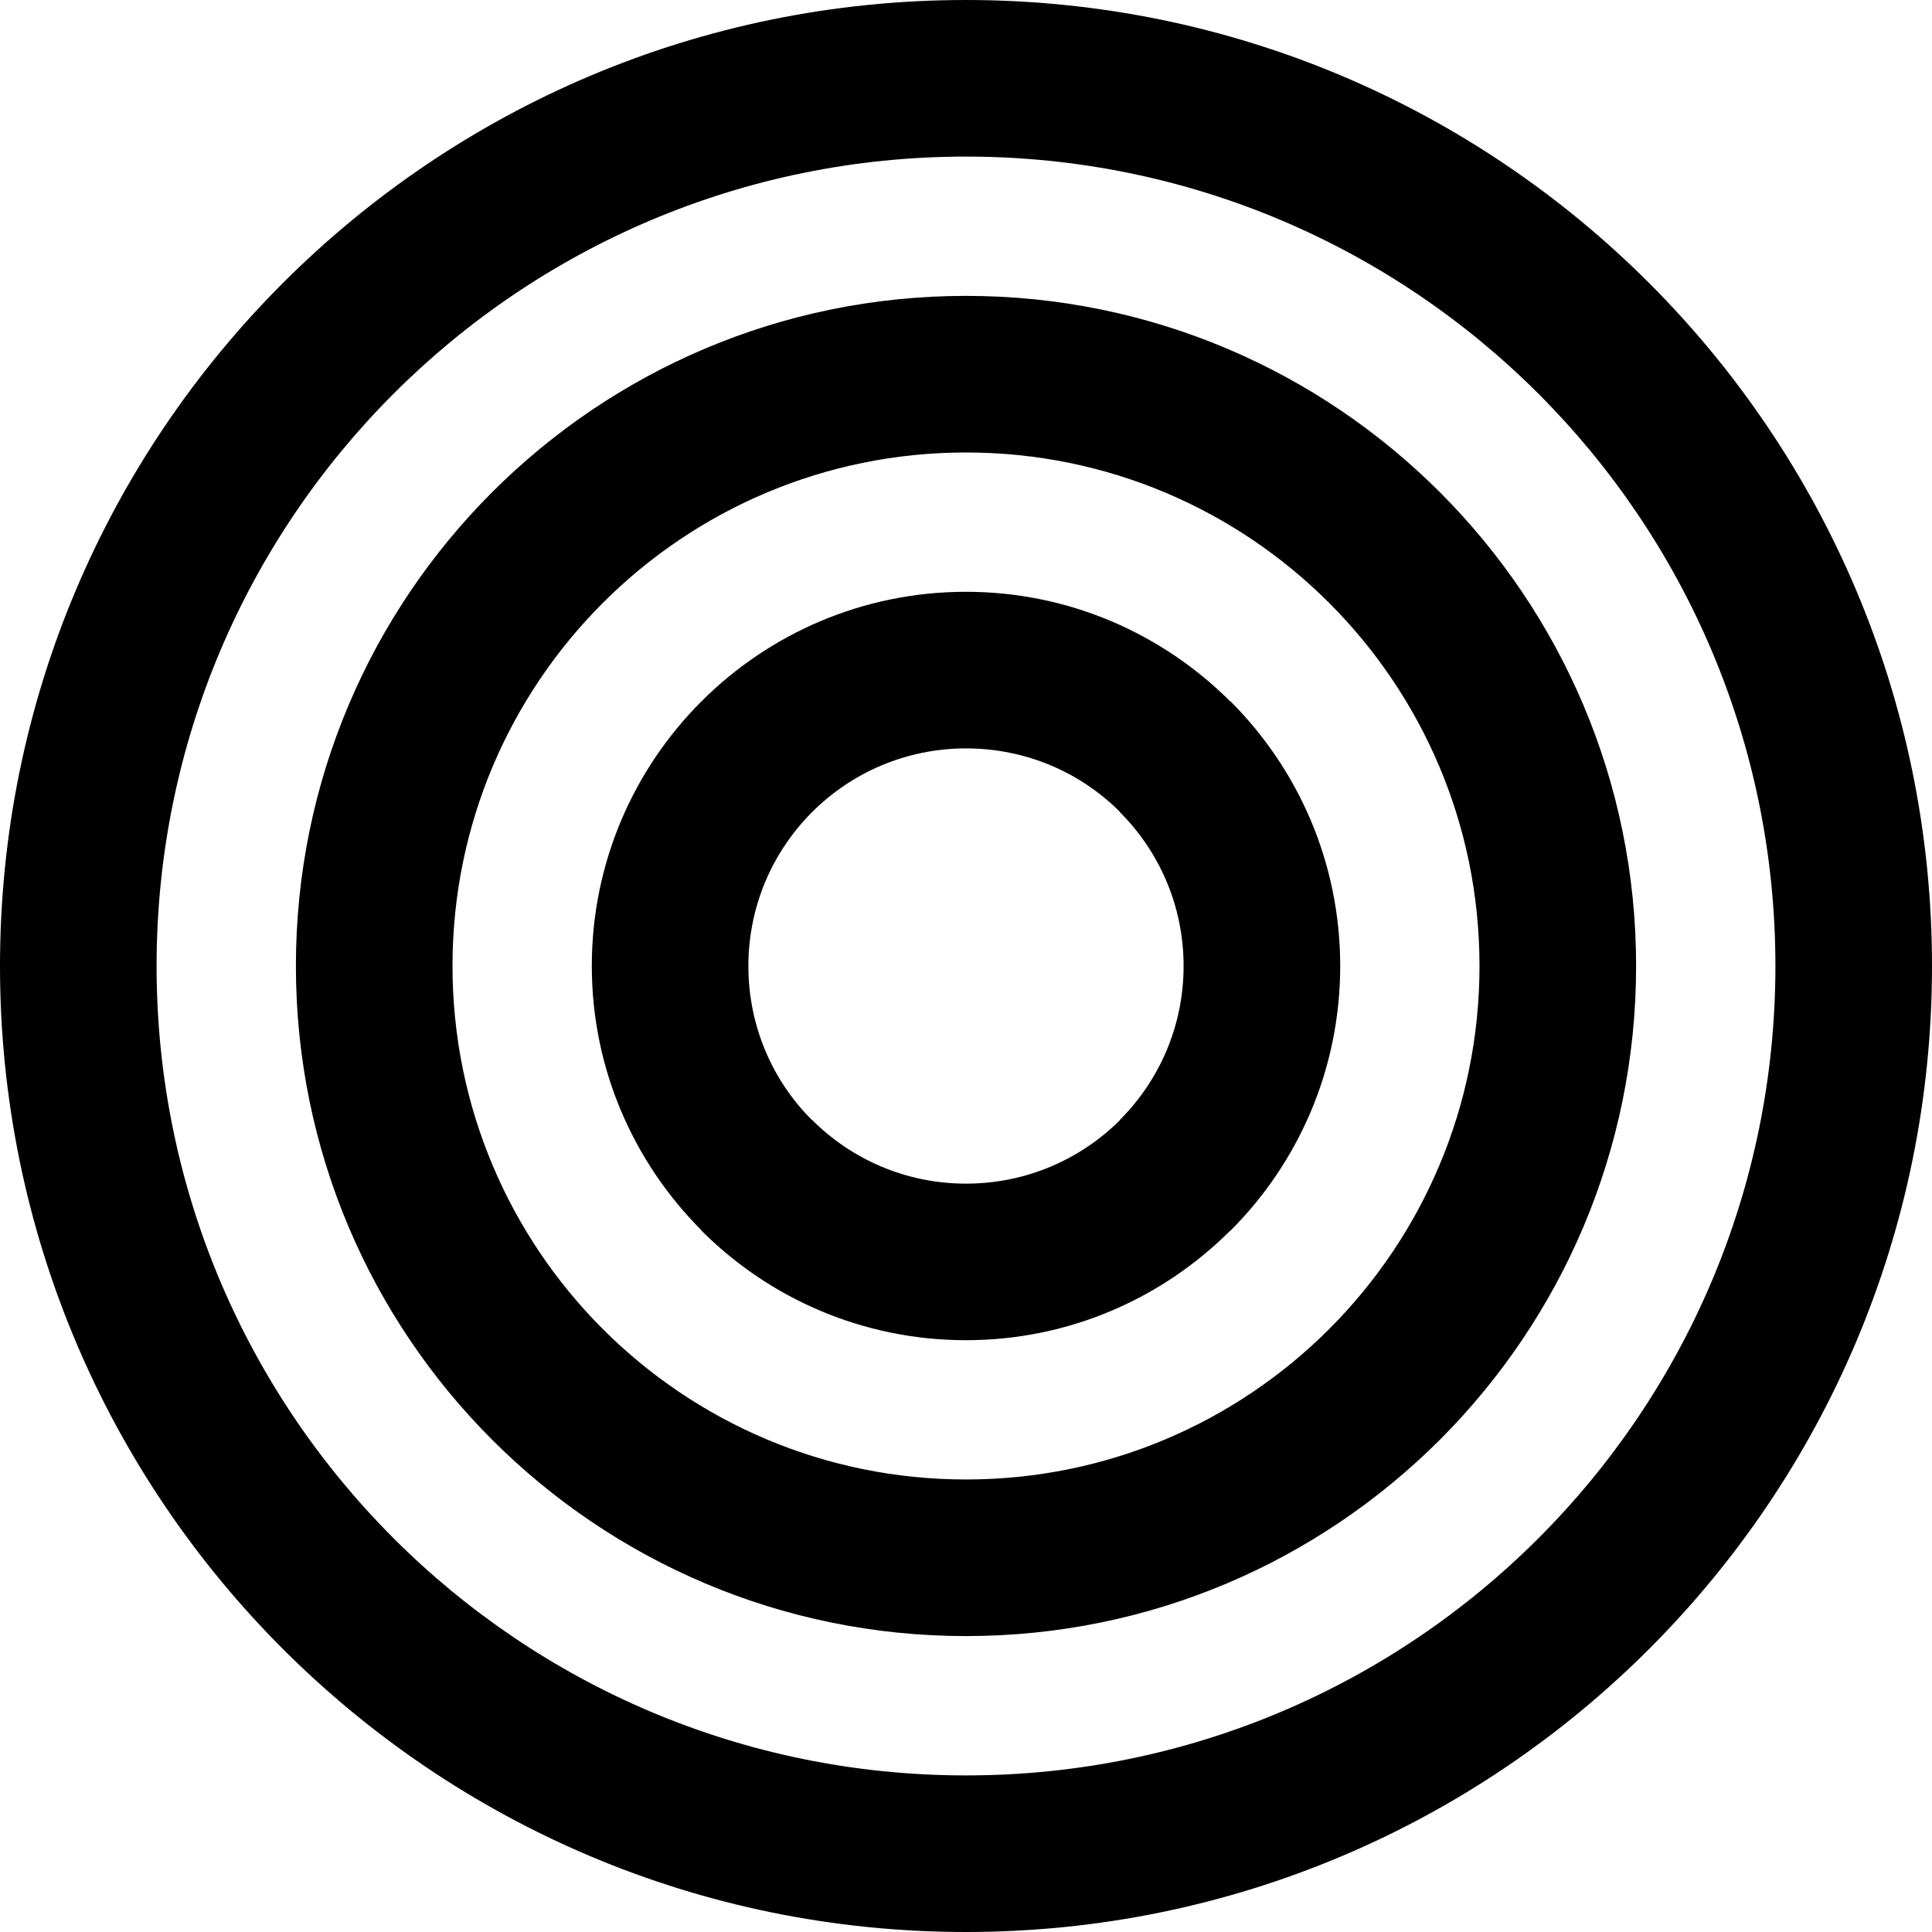 <?xml version="1.0" encoding="UTF-8"?>
<!DOCTYPE svg PUBLIC "-//W3C//DTD SVG 1.1//EN" "http://www.w3.org/Graphics/SVG/1.1/DTD/svg11.dtd">
<!-- Creator: CorelDRAW 2020 (64-Bit) -->
<svg xmlns="http://www.w3.org/2000/svg" xml:space="preserve" width="13.058mm" height="13.058mm" version="1.1" style="shape-rendering:geometricPrecision; text-rendering:geometricPrecision; image-rendering:optimizeQuality; fill-rule:evenodd; clip-rule:evenodd"
viewBox="0 0 1010.4 1010.4"
 xmlns:xlink="http://www.w3.org/1999/xlink"
 xmlns:xodm="http://www.corel.com/coreldraw/odm/2003">
 <defs>
  <style type="text/css">
   <![CDATA[
    .fil0 {fill:black;fill-rule:nonzero}
   ]]>
  </style>
 </defs>
 <g id="Layer_x0020_1">
  <g id="_1484698316784">
   <path class="fil0" d="M505.2 0c139.49,0 265.8,56.56 357.22,147.98 91.43,91.42 147.98,217.72 147.98,357.22 0,139.5 -56.55,265.8 -147.98,357.22 -91.42,91.42 -217.73,147.98 -357.22,147.98 -139.5,0 -265.8,-56.55 -357.22,-147.98 -91.43,-91.42 -147.98,-217.72 -147.98,-357.22 0,-139.5 56.55,-265.8 147.98,-357.22 91.42,-91.43 217.72,-147.98 357.22,-147.98zm299.33 205.87c-76.59,-76.59 -182.43,-123.98 -299.33,-123.98 -116.9,0 -222.74,47.38 -299.33,123.98 -76.59,76.59 -123.98,182.43 -123.98,299.33 0,116.9 47.38,222.74 123.98,299.33 76.59,76.59 182.43,123.98 299.33,123.98 116.9,0 222.73,-47.38 299.33,-123.98 76.59,-76.59 123.98,-182.43 123.98,-299.33 0,-116.9 -47.38,-222.74 -123.98,-299.33z"/>
   <path class="fil0" d="M505.2 154.74c96.76,0 184.38,39.23 247.8,102.65 63.42,63.42 102.65,151.03 102.65,247.8 0,96.77 -39.24,184.39 -102.65,247.8 -63.42,63.42 -151.03,102.65 -247.8,102.65 -96.77,0 -184.39,-39.24 -247.8,-102.65 -63.41,-63.42 -102.65,-151.04 -102.65,-247.8 0,-96.77 39.23,-184.38 102.65,-247.8 63.42,-63.42 151.03,-102.65 247.8,-102.65zm189.9 160.55c-48.58,-48.59 -115.73,-78.65 -189.9,-78.65 -74.17,0 -141.32,30.06 -189.9,78.65 -48.59,48.58 -78.65,115.73 -78.65,189.9 0,74.16 30.06,141.32 78.64,189.91 48.59,48.58 115.75,78.64 189.91,78.64 74.17,0 141.32,-30.06 189.9,-78.64 48.59,-48.59 78.65,-115.74 78.65,-189.91 0,-74.17 -30.06,-141.32 -78.65,-189.9z"/>
   <path class="fil0" d="M505.2 309.5c53.89,0 102.79,21.94 138.29,57.41l0.08 -0.08c35.41,35.41 57.33,84.34 57.33,138.37 0,54.03 -21.91,102.96 -57.33,138.37l-0.15 0c-35.42,35.41 -84.3,57.33 -138.22,57.33 -54.03,0 -102.96,-21.91 -138.37,-57.33l0.08 -0.08c-35.47,-35.5 -57.41,-84.4 -57.41,-138.29 0,-54.04 21.91,-102.96 57.32,-138.38 35.41,-35.41 84.34,-57.32 138.38,-57.32zm80.48 115.07c-20.48,-20.49 -48.94,-33.17 -80.48,-33.17 -31.45,0 -59.9,12.74 -80.49,33.32 -20.58,20.58 -33.32,49.04 -33.32,80.49 0,31.54 12.68,60 33.17,80.48l0.15 0c20.58,20.58 49.05,33.33 80.48,33.33 31.49,0 59.97,-12.71 80.56,-33.25l-0.08 -0.08c20.58,-20.58 33.33,-49.05 33.33,-80.48 0,-31.43 -12.74,-59.9 -33.33,-80.48l0 -0.15z"/>
  </g>
 </g>
</svg>
